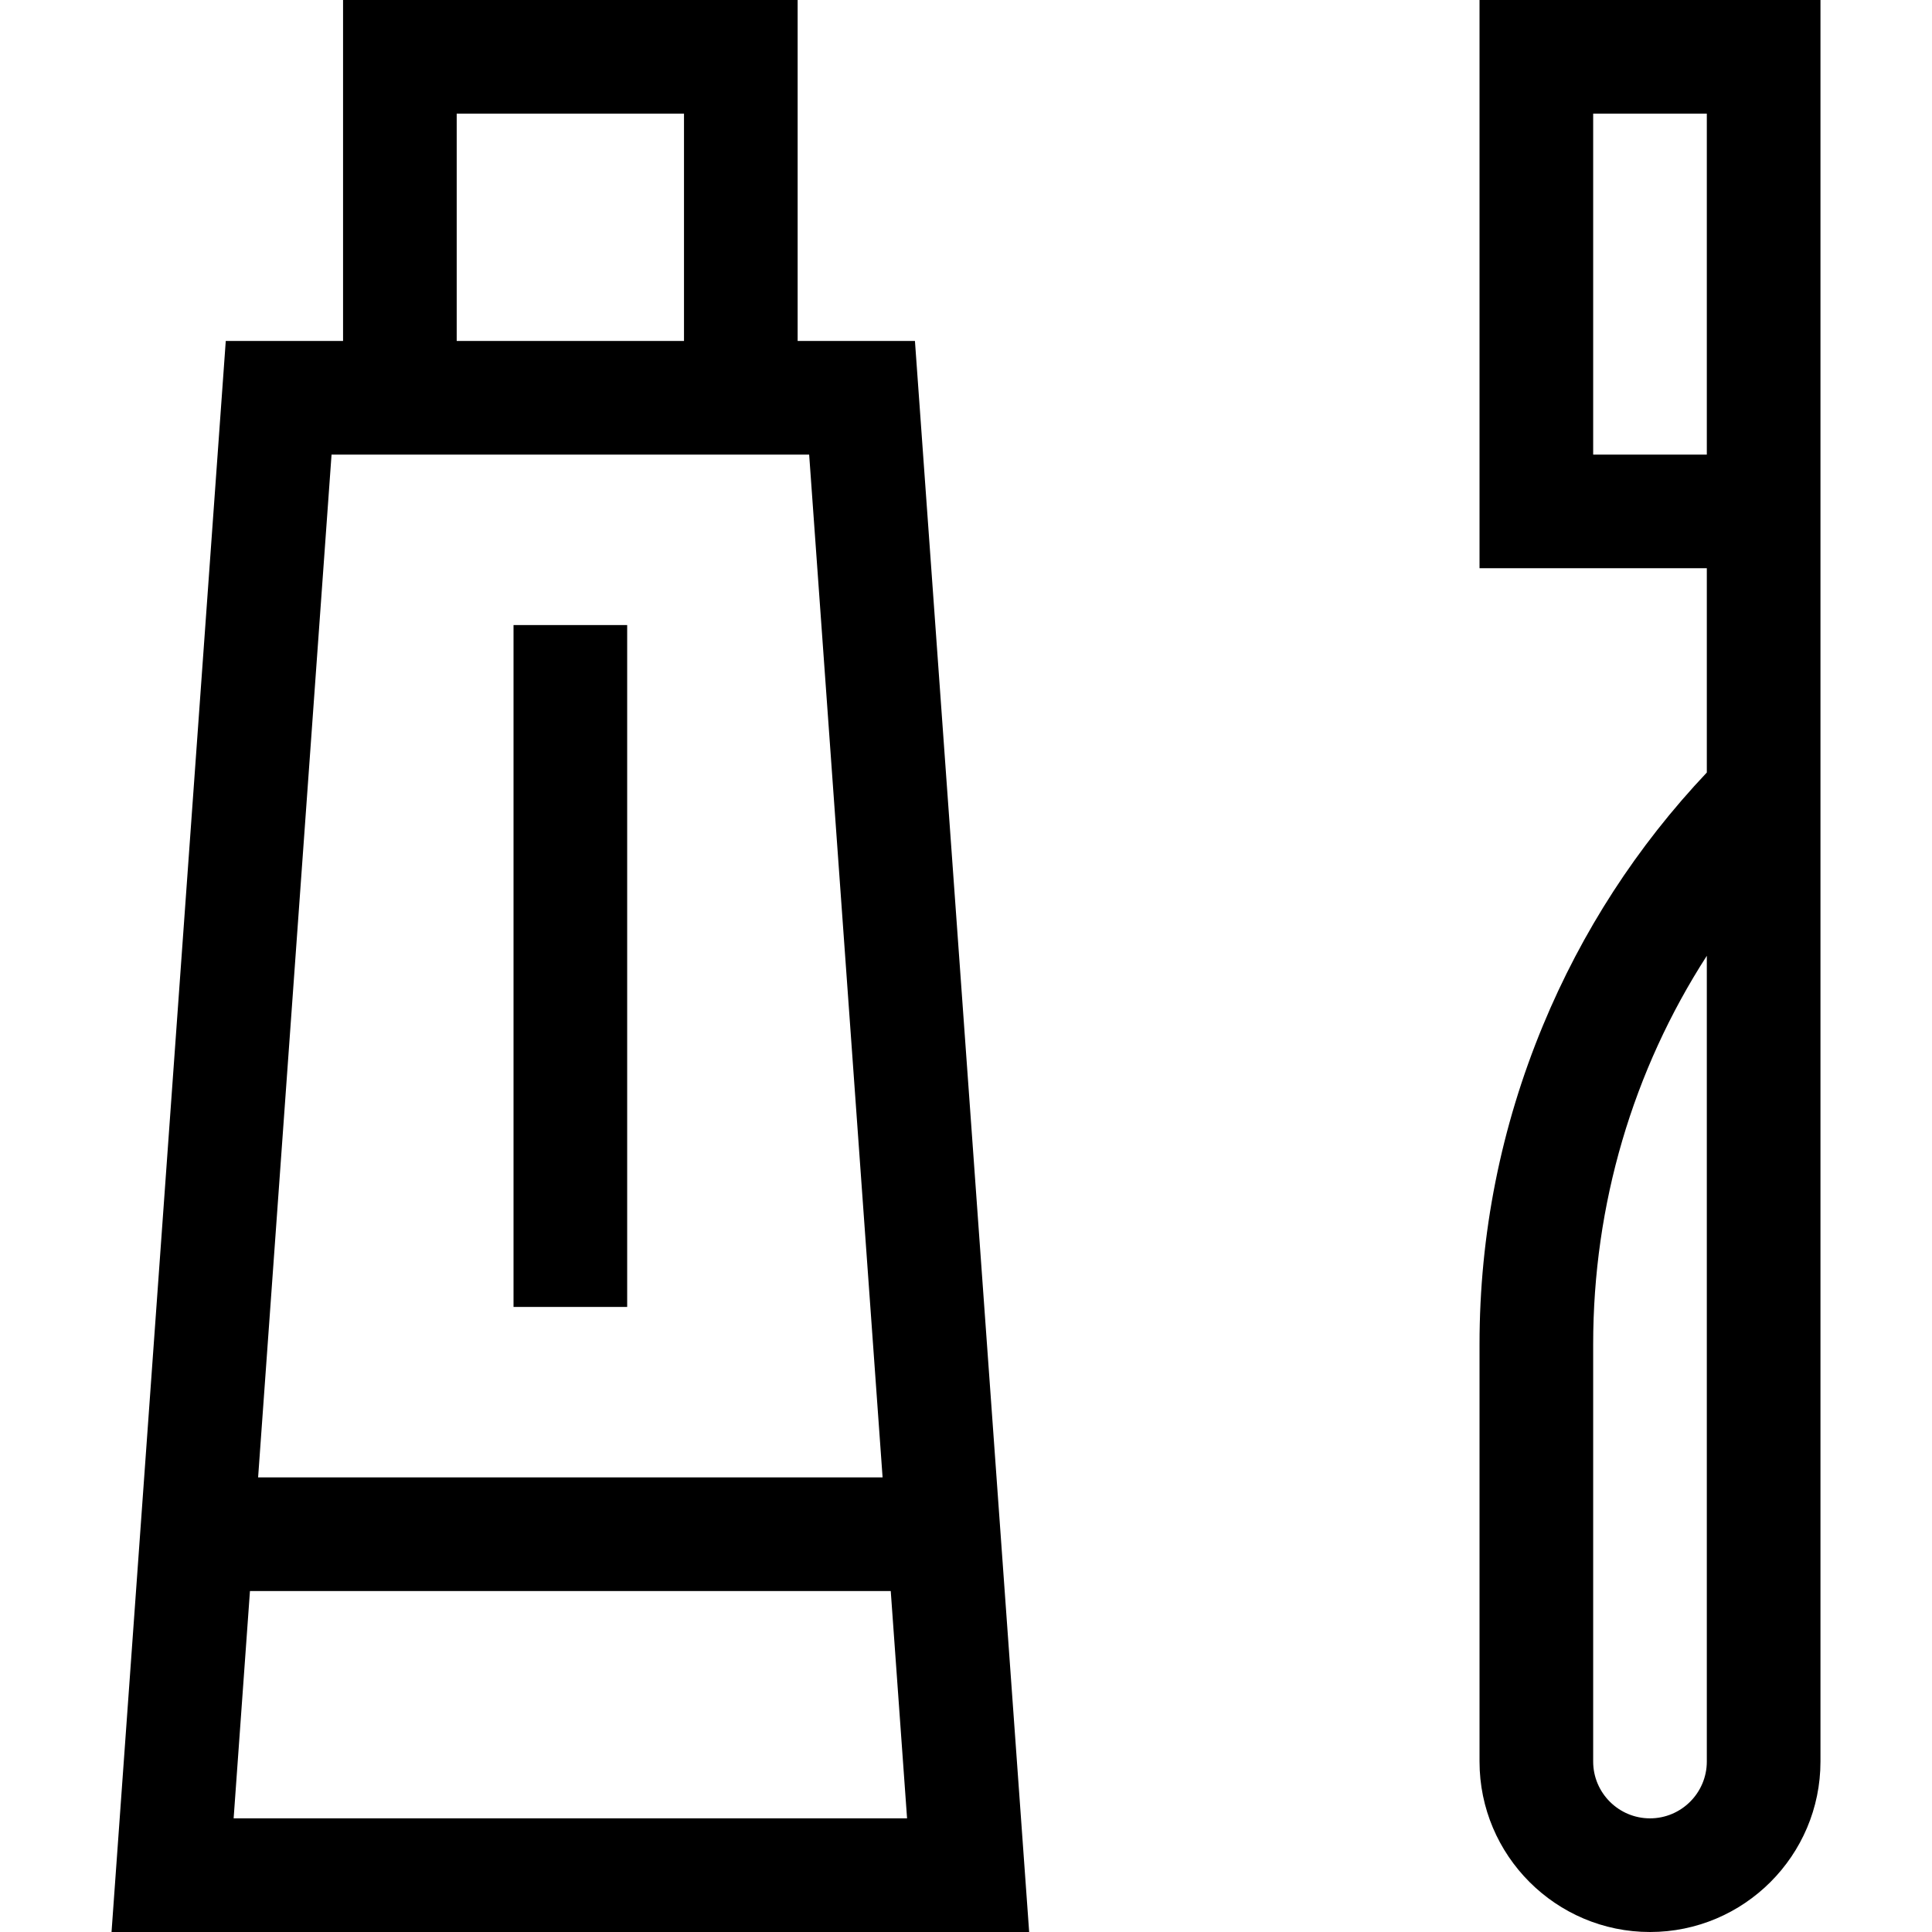 <?xml version="1.0" encoding="UTF-8"?>
<svg xmlns="http://www.w3.org/2000/svg" id="Layer_1" height="512" viewBox="0 0 510 510" width="512">
  <g>
    <path d="m210.558 90v-90h-120v90h-30.962l-30.154 420h242.23l-30.152-420zm-90-60h60v60h-60zm93.038 90 19.385 270h-164.847l19.386-270zm-151.923 360 4.308-60h169.153l4.309 60z"></path>
    <path d="m135.558 165h30v180h-30z"></path>
    <path d="m390.558 0v150h60v53.926c-18.422 19.493-32.967 41.932-43.265 66.793-11.104 26.81-16.735 55.116-16.735 84.134v110.147c0 24.814 20.187 45 45 45 24.814 0 45-20.186 45-45 0-11.79 0-450.871 0-465zm60 465c0 8.272-6.728 15-15 15-8.271 0-15-6.728-15-15v-110.147c0-36.922 10.467-72.232 30-102.547zm0-345h-30v-90h30z"></path>
  </g>
</svg>

